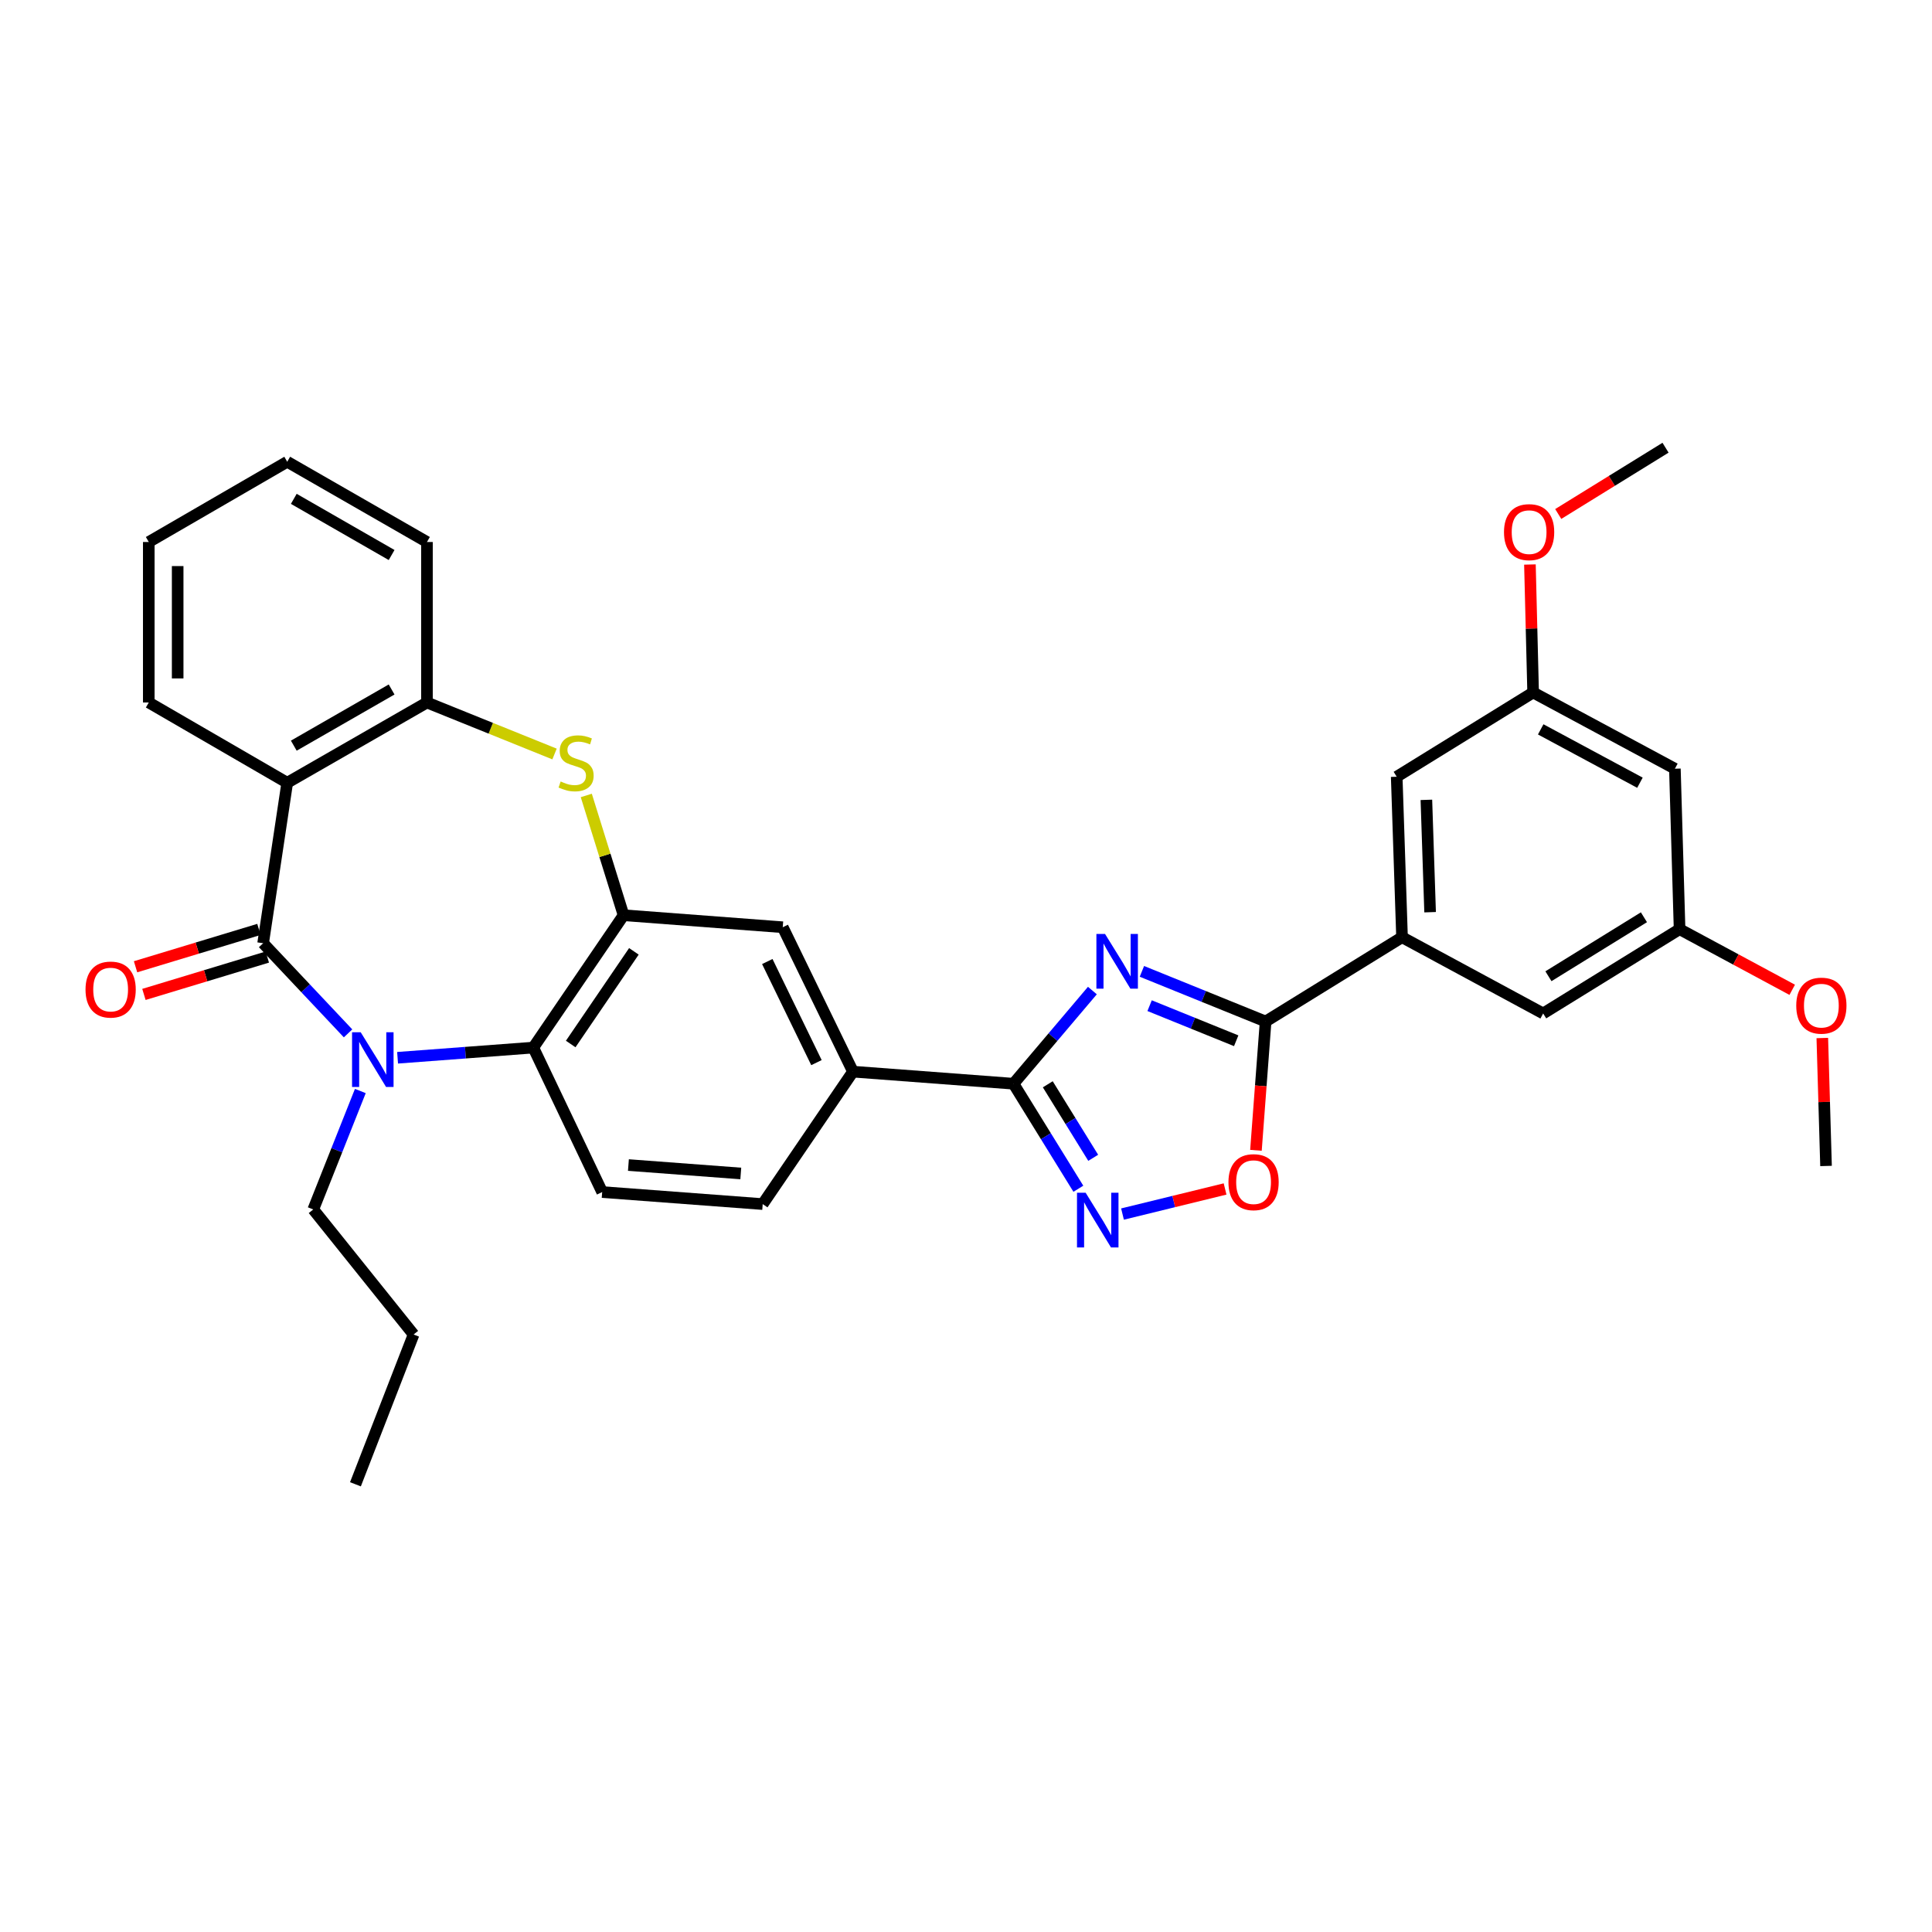 <?xml version='1.0' encoding='iso-8859-1'?>
<svg version='1.1' baseProfile='full'
              xmlns='http://www.w3.org/2000/svg'
                      xmlns:rdkit='http://www.rdkit.org/xml'
                      xmlns:xlink='http://www.w3.org/1999/xlink'
                  xml:space='preserve'
width='1000px' height='1000px' viewBox='0 0 1000 1000'>
<!-- END OF HEADER -->
<rect style='opacity:1.0;fill:#FFFFFF;stroke:none' width='1000' height='1000' x='0' y='0'> </rect>
<path class='bond-1' d='M 136.194,488.219 L 158.175,511.544' style='fill:none;fill-rule:evenodd;stroke:#000000;stroke-width:6px;stroke-linecap:butt;stroke-linejoin:miter;stroke-opacity:1' />
<path class='bond-1' d='M 158.175,511.544 L 180.155,534.869' style='fill:none;fill-rule:evenodd;stroke:#0000FF;stroke-width:6px;stroke-linecap:butt;stroke-linejoin:miter;stroke-opacity:1' />
<path class='bond-3' d='M 136.194,488.219 L 148.665,405.153' style='fill:none;fill-rule:evenodd;stroke:#000000;stroke-width:6px;stroke-linecap:butt;stroke-linejoin:miter;stroke-opacity:1' />
<path class='bond-15' d='M 134.028,481.062 L 102.094,490.73' style='fill:none;fill-rule:evenodd;stroke:#000000;stroke-width:6px;stroke-linecap:butt;stroke-linejoin:miter;stroke-opacity:1' />
<path class='bond-15' d='M 102.094,490.73 L 70.161,500.397' style='fill:none;fill-rule:evenodd;stroke:#FF0000;stroke-width:6px;stroke-linecap:butt;stroke-linejoin:miter;stroke-opacity:1' />
<path class='bond-15' d='M 138.361,495.376 L 106.427,505.043' style='fill:none;fill-rule:evenodd;stroke:#000000;stroke-width:6px;stroke-linecap:butt;stroke-linejoin:miter;stroke-opacity:1' />
<path class='bond-15' d='M 106.427,505.043 L 74.494,514.71' style='fill:none;fill-rule:evenodd;stroke:#FF0000;stroke-width:6px;stroke-linecap:butt;stroke-linejoin:miter;stroke-opacity:1' />
<path class='bond-0' d='M 565.419,512.711 L 544.995,536.822' style='fill:none;fill-rule:evenodd;stroke:#0000FF;stroke-width:6px;stroke-linecap:butt;stroke-linejoin:miter;stroke-opacity:1' />
<path class='bond-0' d='M 544.995,536.822 L 524.572,560.933' style='fill:none;fill-rule:evenodd;stroke:#000000;stroke-width:6px;stroke-linecap:butt;stroke-linejoin:miter;stroke-opacity:1' />
<path class='bond-4' d='M 591.048,502.776 L 623.063,515.753' style='fill:none;fill-rule:evenodd;stroke:#0000FF;stroke-width:6px;stroke-linecap:butt;stroke-linejoin:miter;stroke-opacity:1' />
<path class='bond-4' d='M 623.063,515.753 L 655.078,528.73' style='fill:none;fill-rule:evenodd;stroke:#000000;stroke-width:6px;stroke-linecap:butt;stroke-linejoin:miter;stroke-opacity:1' />
<path class='bond-4' d='M 595.034,520.529 L 617.445,529.612' style='fill:none;fill-rule:evenodd;stroke:#0000FF;stroke-width:6px;stroke-linecap:butt;stroke-linejoin:miter;stroke-opacity:1' />
<path class='bond-4' d='M 617.445,529.612 L 639.855,538.696' style='fill:none;fill-rule:evenodd;stroke:#000000;stroke-width:6px;stroke-linecap:butt;stroke-linejoin:miter;stroke-opacity:1' />
<path class='bond-8' d='M 205.787,547.5 L 240.909,544.865' style='fill:none;fill-rule:evenodd;stroke:#0000FF;stroke-width:6px;stroke-linecap:butt;stroke-linejoin:miter;stroke-opacity:1' />
<path class='bond-8' d='M 240.909,544.865 L 276.03,542.231' style='fill:none;fill-rule:evenodd;stroke:#000000;stroke-width:6px;stroke-linecap:butt;stroke-linejoin:miter;stroke-opacity:1' />
<path class='bond-22' d='M 186.509,564.708 L 174.329,595.36' style='fill:none;fill-rule:evenodd;stroke:#0000FF;stroke-width:6px;stroke-linecap:butt;stroke-linejoin:miter;stroke-opacity:1' />
<path class='bond-22' d='M 174.329,595.36 L 162.149,626.011' style='fill:none;fill-rule:evenodd;stroke:#000000;stroke-width:6px;stroke-linecap:butt;stroke-linejoin:miter;stroke-opacity:1' />
<path class='bond-2' d='M 524.572,560.933 L 441.497,554.685' style='fill:none;fill-rule:evenodd;stroke:#000000;stroke-width:6px;stroke-linecap:butt;stroke-linejoin:miter;stroke-opacity:1' />
<path class='bond-5' d='M 524.572,560.933 L 541.365,588.113' style='fill:none;fill-rule:evenodd;stroke:#000000;stroke-width:6px;stroke-linecap:butt;stroke-linejoin:miter;stroke-opacity:1' />
<path class='bond-5' d='M 541.365,588.113 L 558.159,615.293' style='fill:none;fill-rule:evenodd;stroke:#0000FF;stroke-width:6px;stroke-linecap:butt;stroke-linejoin:miter;stroke-opacity:1' />
<path class='bond-5' d='M 542.332,561.226 L 554.088,580.252' style='fill:none;fill-rule:evenodd;stroke:#000000;stroke-width:6px;stroke-linecap:butt;stroke-linejoin:miter;stroke-opacity:1' />
<path class='bond-5' d='M 554.088,580.252 L 565.843,599.279' style='fill:none;fill-rule:evenodd;stroke:#0000FF;stroke-width:6px;stroke-linecap:butt;stroke-linejoin:miter;stroke-opacity:1' />
<path class='bond-10' d='M 148.665,405.153 L 220.996,363.612' style='fill:none;fill-rule:evenodd;stroke:#000000;stroke-width:6px;stroke-linecap:butt;stroke-linejoin:miter;stroke-opacity:1' />
<path class='bond-10' d='M 152.067,385.954 L 202.699,356.875' style='fill:none;fill-rule:evenodd;stroke:#000000;stroke-width:6px;stroke-linecap:butt;stroke-linejoin:miter;stroke-opacity:1' />
<path class='bond-23' d='M 148.665,405.153 L 77.006,363.612' style='fill:none;fill-rule:evenodd;stroke:#000000;stroke-width:6px;stroke-linecap:butt;stroke-linejoin:miter;stroke-opacity:1' />
<path class='bond-11' d='M 655.078,528.73 L 725.689,485.112' style='fill:none;fill-rule:evenodd;stroke:#000000;stroke-width:6px;stroke-linecap:butt;stroke-linejoin:miter;stroke-opacity:1' />
<path class='bond-36' d='M 655.078,528.73 L 652.577,562.066' style='fill:none;fill-rule:evenodd;stroke:#000000;stroke-width:6px;stroke-linecap:butt;stroke-linejoin:miter;stroke-opacity:1' />
<path class='bond-36' d='M 652.577,562.066 L 650.077,595.401' style='fill:none;fill-rule:evenodd;stroke:#FF0000;stroke-width:6px;stroke-linecap:butt;stroke-linejoin:miter;stroke-opacity:1' />
<path class='bond-9' d='M 581.006,628.394 L 607.553,621.902' style='fill:none;fill-rule:evenodd;stroke:#0000FF;stroke-width:6px;stroke-linecap:butt;stroke-linejoin:miter;stroke-opacity:1' />
<path class='bond-9' d='M 607.553,621.902 L 634.1,615.41' style='fill:none;fill-rule:evenodd;stroke:#FF0000;stroke-width:6px;stroke-linecap:butt;stroke-linejoin:miter;stroke-opacity:1' />
<path class='bond-6' d='M 322.756,473.713 L 276.03,542.231' style='fill:none;fill-rule:evenodd;stroke:#000000;stroke-width:6px;stroke-linecap:butt;stroke-linejoin:miter;stroke-opacity:1' />
<path class='bond-6' d='M 328.102,492.416 L 295.395,540.379' style='fill:none;fill-rule:evenodd;stroke:#000000;stroke-width:6px;stroke-linecap:butt;stroke-linejoin:miter;stroke-opacity:1' />
<path class='bond-13' d='M 322.756,473.713 L 405.149,479.936' style='fill:none;fill-rule:evenodd;stroke:#000000;stroke-width:6px;stroke-linecap:butt;stroke-linejoin:miter;stroke-opacity:1' />
<path class='bond-33' d='M 322.756,473.713 L 313.109,442.718' style='fill:none;fill-rule:evenodd;stroke:#000000;stroke-width:6px;stroke-linecap:butt;stroke-linejoin:miter;stroke-opacity:1' />
<path class='bond-33' d='M 313.109,442.718 L 303.463,411.723' style='fill:none;fill-rule:evenodd;stroke:#CCCC00;stroke-width:6px;stroke-linecap:butt;stroke-linejoin:miter;stroke-opacity:1' />
<path class='bond-7' d='M 287.027,390.27 L 254.012,376.941' style='fill:none;fill-rule:evenodd;stroke:#CCCC00;stroke-width:6px;stroke-linecap:butt;stroke-linejoin:miter;stroke-opacity:1' />
<path class='bond-7' d='M 254.012,376.941 L 220.996,363.612' style='fill:none;fill-rule:evenodd;stroke:#000000;stroke-width:6px;stroke-linecap:butt;stroke-linejoin:miter;stroke-opacity:1' />
<path class='bond-14' d='M 276.03,542.231 L 311.689,617.005' style='fill:none;fill-rule:evenodd;stroke:#000000;stroke-width:6px;stroke-linecap:butt;stroke-linejoin:miter;stroke-opacity:1' />
<path class='bond-26' d='M 220.996,363.612 L 220.996,280.538' style='fill:none;fill-rule:evenodd;stroke:#000000;stroke-width:6px;stroke-linecap:butt;stroke-linejoin:miter;stroke-opacity:1' />
<path class='bond-16' d='M 725.689,485.112 L 722.931,402.037' style='fill:none;fill-rule:evenodd;stroke:#000000;stroke-width:6px;stroke-linecap:butt;stroke-linejoin:miter;stroke-opacity:1' />
<path class='bond-16' d='M 740.222,472.154 L 738.292,414.002' style='fill:none;fill-rule:evenodd;stroke:#000000;stroke-width:6px;stroke-linecap:butt;stroke-linejoin:miter;stroke-opacity:1' />
<path class='bond-17' d='M 725.689,485.112 L 798.736,524.567' style='fill:none;fill-rule:evenodd;stroke:#000000;stroke-width:6px;stroke-linecap:butt;stroke-linejoin:miter;stroke-opacity:1' />
<path class='bond-12' d='M 441.497,554.685 L 394.772,623.236' style='fill:none;fill-rule:evenodd;stroke:#000000;stroke-width:6px;stroke-linecap:butt;stroke-linejoin:miter;stroke-opacity:1' />
<path class='bond-35' d='M 441.497,554.685 L 405.149,479.936' style='fill:none;fill-rule:evenodd;stroke:#000000;stroke-width:6px;stroke-linecap:butt;stroke-linejoin:miter;stroke-opacity:1' />
<path class='bond-35' d='M 422.596,550.012 L 397.152,497.688' style='fill:none;fill-rule:evenodd;stroke:#000000;stroke-width:6px;stroke-linecap:butt;stroke-linejoin:miter;stroke-opacity:1' />
<path class='bond-18' d='M 311.689,617.005 L 394.772,623.236' style='fill:none;fill-rule:evenodd;stroke:#000000;stroke-width:6px;stroke-linecap:butt;stroke-linejoin:miter;stroke-opacity:1' />
<path class='bond-18' d='M 325.27,603.027 L 383.428,607.389' style='fill:none;fill-rule:evenodd;stroke:#000000;stroke-width:6px;stroke-linecap:butt;stroke-linejoin:miter;stroke-opacity:1' />
<path class='bond-20' d='M 722.931,402.037 L 793.543,358.427' style='fill:none;fill-rule:evenodd;stroke:#000000;stroke-width:6px;stroke-linecap:butt;stroke-linejoin:miter;stroke-opacity:1' />
<path class='bond-21' d='M 798.736,524.567 L 869.347,480.949' style='fill:none;fill-rule:evenodd;stroke:#000000;stroke-width:6px;stroke-linecap:butt;stroke-linejoin:miter;stroke-opacity:1' />
<path class='bond-21' d='M 801.468,505.302 L 850.896,474.769' style='fill:none;fill-rule:evenodd;stroke:#000000;stroke-width:6px;stroke-linecap:butt;stroke-linejoin:miter;stroke-opacity:1' />
<path class='bond-19' d='M 866.921,397.883 L 869.347,480.949' style='fill:none;fill-rule:evenodd;stroke:#000000;stroke-width:6px;stroke-linecap:butt;stroke-linejoin:miter;stroke-opacity:1' />
<path class='bond-37' d='M 866.921,397.883 L 793.543,358.427' style='fill:none;fill-rule:evenodd;stroke:#000000;stroke-width:6px;stroke-linecap:butt;stroke-linejoin:miter;stroke-opacity:1' />
<path class='bond-37' d='M 848.832,405.136 L 797.467,377.517' style='fill:none;fill-rule:evenodd;stroke:#000000;stroke-width:6px;stroke-linecap:butt;stroke-linejoin:miter;stroke-opacity:1' />
<path class='bond-25' d='M 793.543,358.427 L 792.715,325.309' style='fill:none;fill-rule:evenodd;stroke:#000000;stroke-width:6px;stroke-linecap:butt;stroke-linejoin:miter;stroke-opacity:1' />
<path class='bond-25' d='M 792.715,325.309 L 791.887,292.191' style='fill:none;fill-rule:evenodd;stroke:#FF0000;stroke-width:6px;stroke-linecap:butt;stroke-linejoin:miter;stroke-opacity:1' />
<path class='bond-24' d='M 869.347,480.949 L 898.499,496.636' style='fill:none;fill-rule:evenodd;stroke:#000000;stroke-width:6px;stroke-linecap:butt;stroke-linejoin:miter;stroke-opacity:1' />
<path class='bond-24' d='M 898.499,496.636 L 927.651,512.322' style='fill:none;fill-rule:evenodd;stroke:#FF0000;stroke-width:6px;stroke-linecap:butt;stroke-linejoin:miter;stroke-opacity:1' />
<path class='bond-29' d='M 162.149,626.011 L 214.076,690.741' style='fill:none;fill-rule:evenodd;stroke:#000000;stroke-width:6px;stroke-linecap:butt;stroke-linejoin:miter;stroke-opacity:1' />
<path class='bond-30' d='M 77.006,363.612 L 77.006,280.538' style='fill:none;fill-rule:evenodd;stroke:#000000;stroke-width:6px;stroke-linecap:butt;stroke-linejoin:miter;stroke-opacity:1' />
<path class='bond-30' d='M 91.961,351.151 L 91.961,292.999' style='fill:none;fill-rule:evenodd;stroke:#000000;stroke-width:6px;stroke-linecap:butt;stroke-linejoin:miter;stroke-opacity:1' />
<path class='bond-28' d='M 943.224,537.276 L 944.188,570.39' style='fill:none;fill-rule:evenodd;stroke:#FF0000;stroke-width:6px;stroke-linecap:butt;stroke-linejoin:miter;stroke-opacity:1' />
<path class='bond-28' d='M 944.188,570.39 L 945.152,603.504' style='fill:none;fill-rule:evenodd;stroke:#000000;stroke-width:6px;stroke-linecap:butt;stroke-linejoin:miter;stroke-opacity:1' />
<path class='bond-27' d='M 806.541,266.041 L 834.309,248.888' style='fill:none;fill-rule:evenodd;stroke:#FF0000;stroke-width:6px;stroke-linecap:butt;stroke-linejoin:miter;stroke-opacity:1' />
<path class='bond-27' d='M 834.309,248.888 L 862.078,231.735' style='fill:none;fill-rule:evenodd;stroke:#000000;stroke-width:6px;stroke-linecap:butt;stroke-linejoin:miter;stroke-opacity:1' />
<path class='bond-34' d='M 220.996,280.538 L 148.665,239.005' style='fill:none;fill-rule:evenodd;stroke:#000000;stroke-width:6px;stroke-linecap:butt;stroke-linejoin:miter;stroke-opacity:1' />
<path class='bond-34' d='M 202.7,287.277 L 152.068,258.203' style='fill:none;fill-rule:evenodd;stroke:#000000;stroke-width:6px;stroke-linecap:butt;stroke-linejoin:miter;stroke-opacity:1' />
<path class='bond-32' d='M 214.076,690.741 L 183.975,768.265' style='fill:none;fill-rule:evenodd;stroke:#000000;stroke-width:6px;stroke-linecap:butt;stroke-linejoin:miter;stroke-opacity:1' />
<path class='bond-31' d='M 77.006,280.538 L 148.665,239.005' style='fill:none;fill-rule:evenodd;stroke:#000000;stroke-width:6px;stroke-linecap:butt;stroke-linejoin:miter;stroke-opacity:1' />
<path  class='atom-1' d='M 571.975 483.422
L 581.255 498.422
Q 582.175 499.902, 583.655 502.582
Q 585.135 505.262, 585.215 505.422
L 585.215 483.422
L 588.975 483.422
L 588.975 511.742
L 585.095 511.742
L 575.135 495.342
Q 573.975 493.422, 572.735 491.222
Q 571.535 489.022, 571.175 488.342
L 571.175 511.742
L 567.495 511.742
L 567.495 483.422
L 571.975 483.422
' fill='#0000FF'/>
<path  class='atom-2' d='M 186.704 534.302
L 195.984 549.302
Q 196.904 550.782, 198.384 553.462
Q 199.864 556.142, 199.944 556.302
L 199.944 534.302
L 203.704 534.302
L 203.704 562.622
L 199.824 562.622
L 189.864 546.222
Q 188.704 544.302, 187.464 542.102
Q 186.264 539.902, 185.904 539.222
L 185.904 562.622
L 182.224 562.622
L 182.224 534.302
L 186.704 534.302
' fill='#0000FF'/>
<path  class='atom-6' d='M 561.93 617.368
L 571.21 632.368
Q 572.13 633.848, 573.61 636.528
Q 575.09 639.208, 575.17 639.368
L 575.17 617.368
L 578.93 617.368
L 578.93 645.688
L 575.05 645.688
L 565.09 629.288
Q 563.93 627.368, 562.69 625.168
Q 561.49 622.968, 561.13 622.288
L 561.13 645.688
L 557.45 645.688
L 557.45 617.368
L 561.93 617.368
' fill='#0000FF'/>
<path  class='atom-8' d='M 290.188 404.496
Q 290.508 404.616, 291.828 405.176
Q 293.148 405.736, 294.588 406.096
Q 296.068 406.416, 297.508 406.416
Q 300.188 406.416, 301.748 405.136
Q 303.308 403.816, 303.308 401.536
Q 303.308 399.976, 302.508 399.016
Q 301.748 398.056, 300.548 397.536
Q 299.348 397.016, 297.348 396.416
Q 294.828 395.656, 293.308 394.936
Q 291.828 394.216, 290.748 392.696
Q 289.708 391.176, 289.708 388.616
Q 289.708 385.056, 292.108 382.856
Q 294.548 380.656, 299.348 380.656
Q 302.628 380.656, 306.348 382.216
L 305.428 385.296
Q 302.028 383.896, 299.468 383.896
Q 296.708 383.896, 295.188 385.056
Q 293.668 386.176, 293.708 388.136
Q 293.708 389.656, 294.468 390.576
Q 295.268 391.496, 296.388 392.016
Q 297.548 392.536, 299.468 393.136
Q 302.028 393.936, 303.548 394.736
Q 305.068 395.536, 306.148 397.176
Q 307.268 398.776, 307.268 401.536
Q 307.268 405.456, 304.628 407.576
Q 302.028 409.656, 297.668 409.656
Q 295.148 409.656, 293.228 409.096
Q 291.348 408.576, 289.108 407.656
L 290.188 404.496
' fill='#CCCC00'/>
<path  class='atom-10' d='M 635.846 611.884
Q 635.846 605.084, 639.206 601.284
Q 642.566 597.484, 648.846 597.484
Q 655.126 597.484, 658.486 601.284
Q 661.846 605.084, 661.846 611.884
Q 661.846 618.764, 658.446 622.684
Q 655.046 626.564, 648.846 626.564
Q 642.606 626.564, 639.206 622.684
Q 635.846 618.804, 635.846 611.884
M 648.846 623.364
Q 653.166 623.364, 655.486 620.484
Q 657.846 617.564, 657.846 611.884
Q 657.846 606.324, 655.486 603.524
Q 653.166 600.684, 648.846 600.684
Q 644.526 600.684, 642.166 603.484
Q 639.846 606.284, 639.846 611.884
Q 639.846 617.604, 642.166 620.484
Q 644.526 623.364, 648.846 623.364
' fill='#FF0000'/>
<path  class='atom-16' d='M 44.266 512.193
Q 44.266 505.393, 47.626 501.593
Q 50.986 497.793, 57.266 497.793
Q 63.546 497.793, 66.906 501.593
Q 70.266 505.393, 70.266 512.193
Q 70.266 519.073, 66.866 522.993
Q 63.466 526.873, 57.266 526.873
Q 51.026 526.873, 47.626 522.993
Q 44.266 519.113, 44.266 512.193
M 57.266 523.673
Q 61.586 523.673, 63.906 520.793
Q 66.266 517.873, 66.266 512.193
Q 66.266 506.633, 63.906 503.833
Q 61.586 500.993, 57.266 500.993
Q 52.946 500.993, 50.586 503.793
Q 48.266 506.593, 48.266 512.193
Q 48.266 517.913, 50.586 520.793
Q 52.946 523.673, 57.266 523.673
' fill='#FF0000'/>
<path  class='atom-25' d='M 929.734 520.518
Q 929.734 513.718, 933.094 509.918
Q 936.454 506.118, 942.734 506.118
Q 949.014 506.118, 952.374 509.918
Q 955.734 513.718, 955.734 520.518
Q 955.734 527.398, 952.334 531.318
Q 948.934 535.198, 942.734 535.198
Q 936.494 535.198, 933.094 531.318
Q 929.734 527.438, 929.734 520.518
M 942.734 531.998
Q 947.054 531.998, 949.374 529.118
Q 951.734 526.198, 951.734 520.518
Q 951.734 514.958, 949.374 512.158
Q 947.054 509.318, 942.734 509.318
Q 938.414 509.318, 936.054 512.118
Q 933.734 514.918, 933.734 520.518
Q 933.734 526.238, 936.054 529.118
Q 938.414 531.998, 942.734 531.998
' fill='#FF0000'/>
<path  class='atom-26' d='M 778.466 275.433
Q 778.466 268.633, 781.826 264.833
Q 785.186 261.033, 791.466 261.033
Q 797.746 261.033, 801.106 264.833
Q 804.466 268.633, 804.466 275.433
Q 804.466 282.313, 801.066 286.233
Q 797.666 290.113, 791.466 290.113
Q 785.226 290.113, 781.826 286.233
Q 778.466 282.353, 778.466 275.433
M 791.466 286.913
Q 795.786 286.913, 798.106 284.033
Q 800.466 281.113, 800.466 275.433
Q 800.466 269.873, 798.106 267.073
Q 795.786 264.233, 791.466 264.233
Q 787.146 264.233, 784.786 267.033
Q 782.466 269.833, 782.466 275.433
Q 782.466 281.153, 784.786 284.033
Q 787.146 286.913, 791.466 286.913
' fill='#FF0000'/>
</svg>

